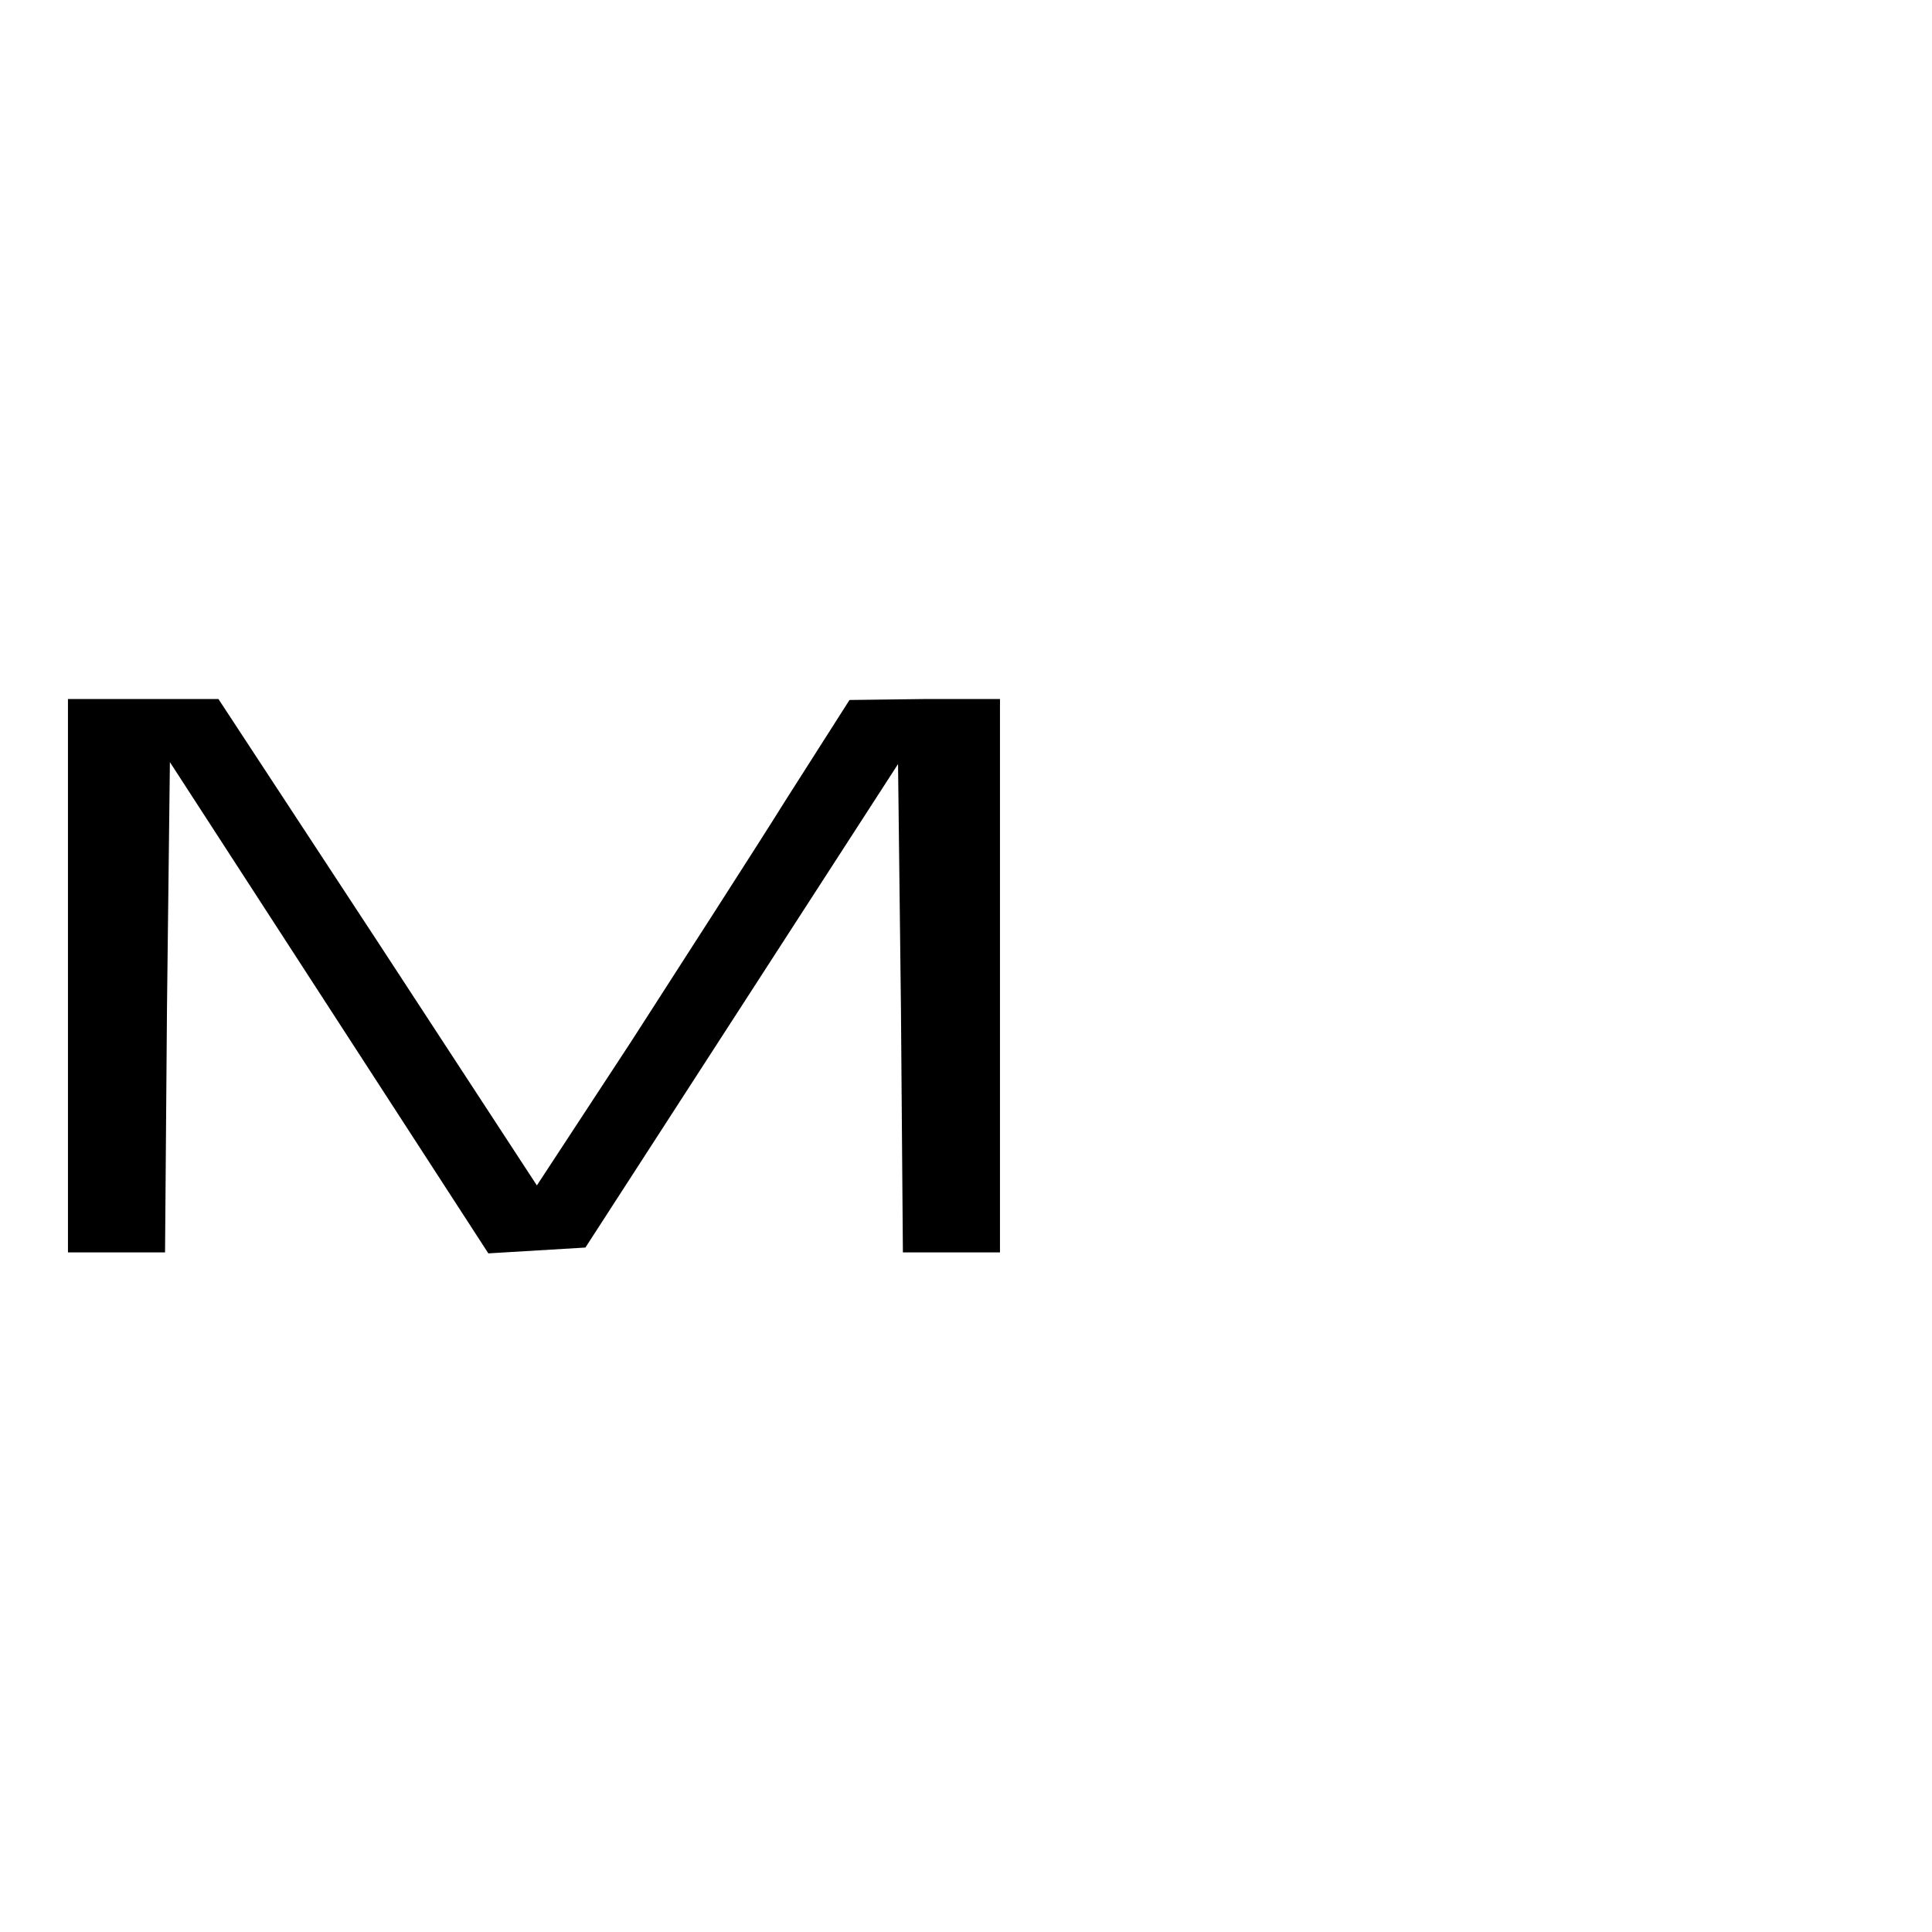 <?xml version="1.0" standalone="no"?>
<!DOCTYPE svg PUBLIC "-//W3C//DTD SVG 20010904//EN"
 "http://www.w3.org/TR/2001/REC-SVG-20010904/DTD/svg10.dtd">
<svg version="1.0" xmlns="http://www.w3.org/2000/svg"
 width="199pt" height="199pt" viewBox="0 0 199 199"
 preserveAspectRatio="xMidYMid meet">
<g transform="translate(0,199) scale(0.1,-0.1)"
fill="#000000" stroke="none">
<path d="M70 985 l0 -285 50 0 50 0 2 252 3 253 164 -253 164 -253 50 3 50 3
161 249 161 249 3 -252 2 -251 50 0 50 0 0 285 0 285 -77 0 -78 -1 -65 -102
c-35 -56 -108 -169 -160 -250 l-97 -148 -164 251 -164 250 -77 0 -78 0 0 -285z"/>
</g>
</svg>

